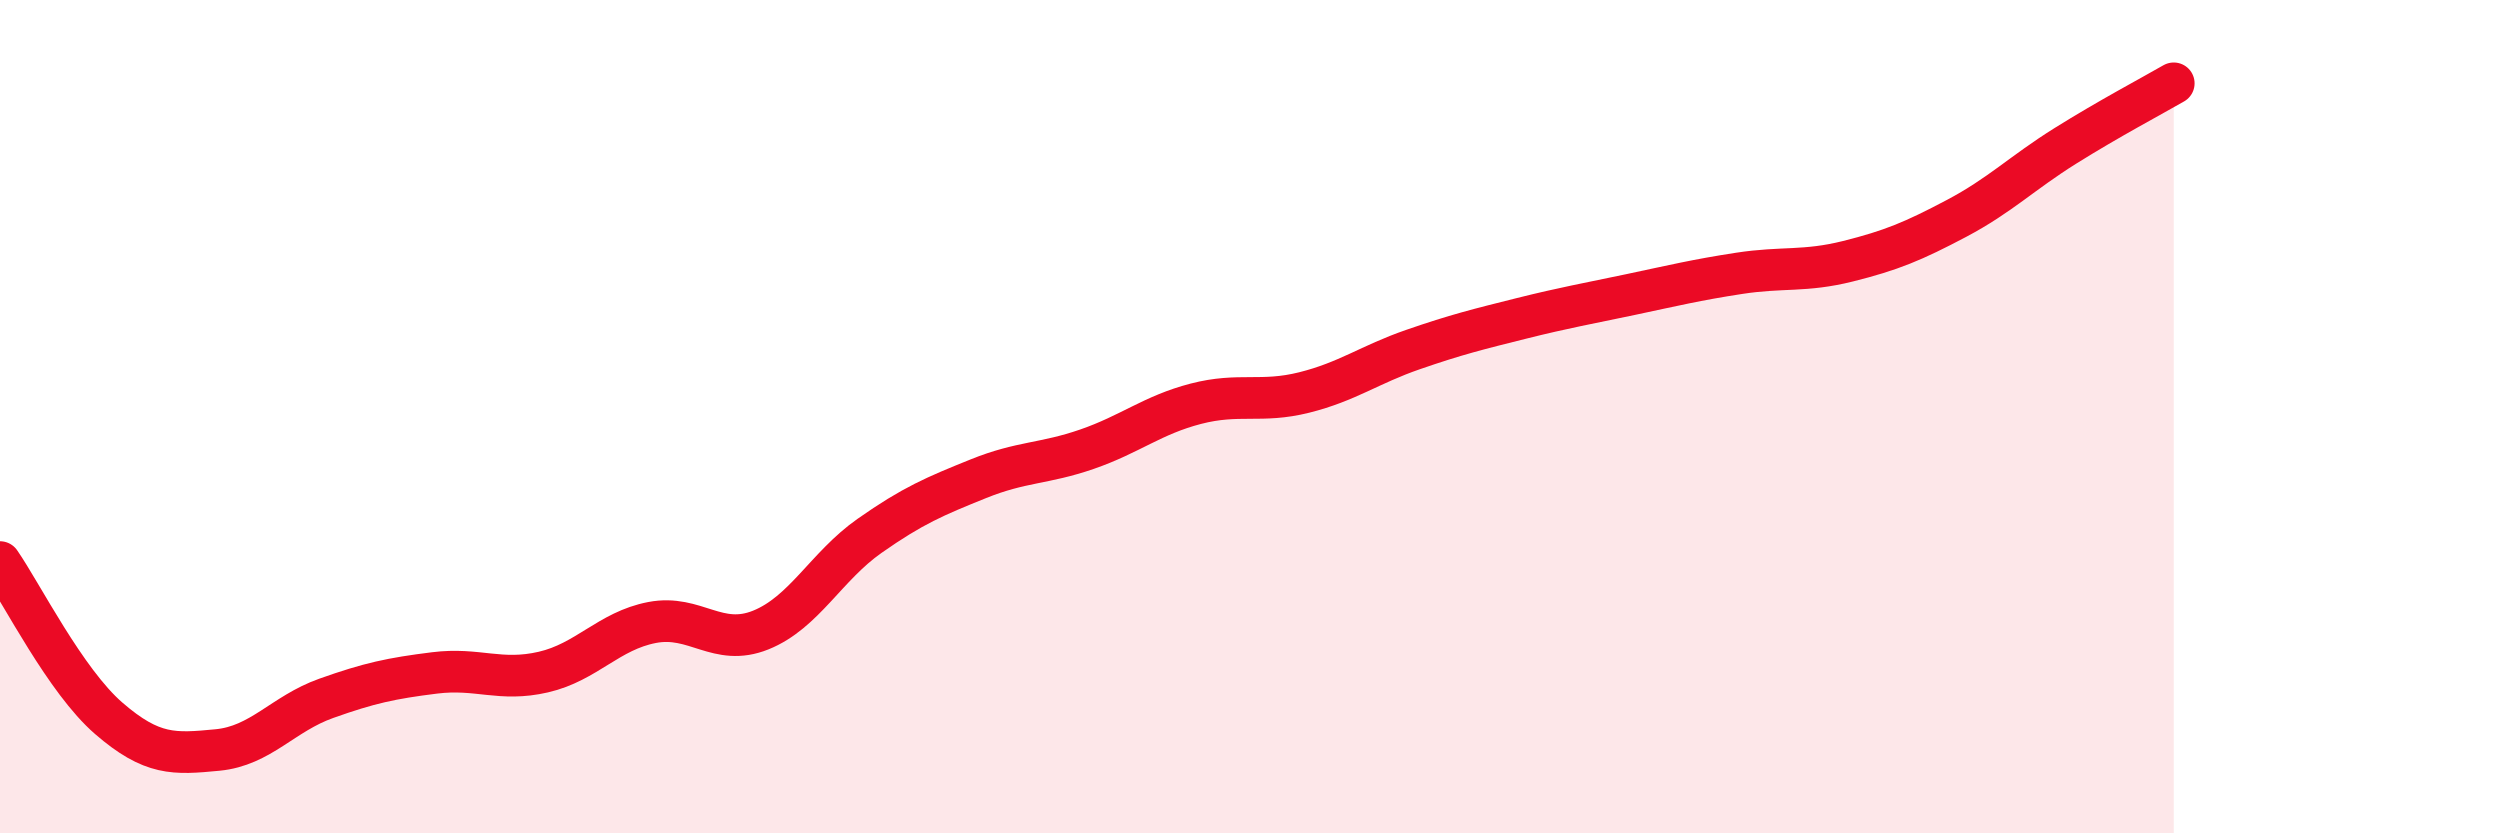 
    <svg width="60" height="20" viewBox="0 0 60 20" xmlns="http://www.w3.org/2000/svg">
      <path
        d="M 0,13.49 C 0.52,14.24 1.57,16.34 2.61,17.24 C 3.65,18.14 4.18,18.1 5.22,18 C 6.26,17.9 6.79,17.13 7.83,16.76 C 8.87,16.39 9.39,16.28 10.43,16.15 C 11.47,16.02 12,16.37 13.04,16.13 C 14.08,15.89 14.61,15.14 15.65,14.94 C 16.69,14.74 17.22,15.54 18.26,15.12 C 19.3,14.7 19.83,13.59 20.87,12.86 C 21.91,12.13 22.44,11.91 23.48,11.49 C 24.52,11.07 25.05,11.14 26.09,10.78 C 27.13,10.42 27.66,9.96 28.7,9.69 C 29.74,9.42 30.26,9.68 31.3,9.42 C 32.34,9.16 32.87,8.75 33.91,8.39 C 34.95,8.03 35.48,7.9 36.52,7.64 C 37.56,7.38 38.09,7.29 39.13,7.07 C 40.17,6.85 40.7,6.72 41.74,6.56 C 42.78,6.4 43.31,6.53 44.35,6.27 C 45.39,6.01 45.92,5.79 46.96,5.24 C 48,4.69 48.53,4.15 49.57,3.5 C 50.61,2.85 51.65,2.3 52.17,2L52.17 20L0 20Z"
        fill="#EB0A25"
        opacity="0.1"
        stroke-linecap="round"
        stroke-linejoin="round"
      />
      <path
        d="M 0,13.49 C 0.52,14.24 1.57,16.34 2.61,17.24 C 3.65,18.14 4.18,18.1 5.22,18 C 6.26,17.9 6.79,17.13 7.83,16.76 C 8.87,16.39 9.39,16.28 10.43,16.15 C 11.47,16.02 12,16.37 13.04,16.13 C 14.08,15.89 14.61,15.14 15.65,14.94 C 16.69,14.74 17.22,15.54 18.26,15.12 C 19.3,14.7 19.83,13.59 20.87,12.86 C 21.91,12.13 22.44,11.91 23.48,11.49 C 24.52,11.07 25.05,11.14 26.09,10.78 C 27.13,10.42 27.66,9.96 28.7,9.69 C 29.74,9.42 30.26,9.68 31.3,9.42 C 32.34,9.16 32.87,8.75 33.91,8.39 C 34.95,8.03 35.48,7.9 36.52,7.64 C 37.56,7.38 38.09,7.29 39.13,7.07 C 40.17,6.85 40.7,6.72 41.74,6.56 C 42.78,6.4 43.31,6.53 44.35,6.27 C 45.39,6.01 45.92,5.79 46.96,5.24 C 48,4.69 48.53,4.15 49.57,3.5 C 50.61,2.85 51.65,2.3 52.17,2"
        stroke="#EB0A25"
        stroke-width="1"
        fill="none"
        stroke-linecap="round"
        stroke-linejoin="round"
      />
    </svg>
  